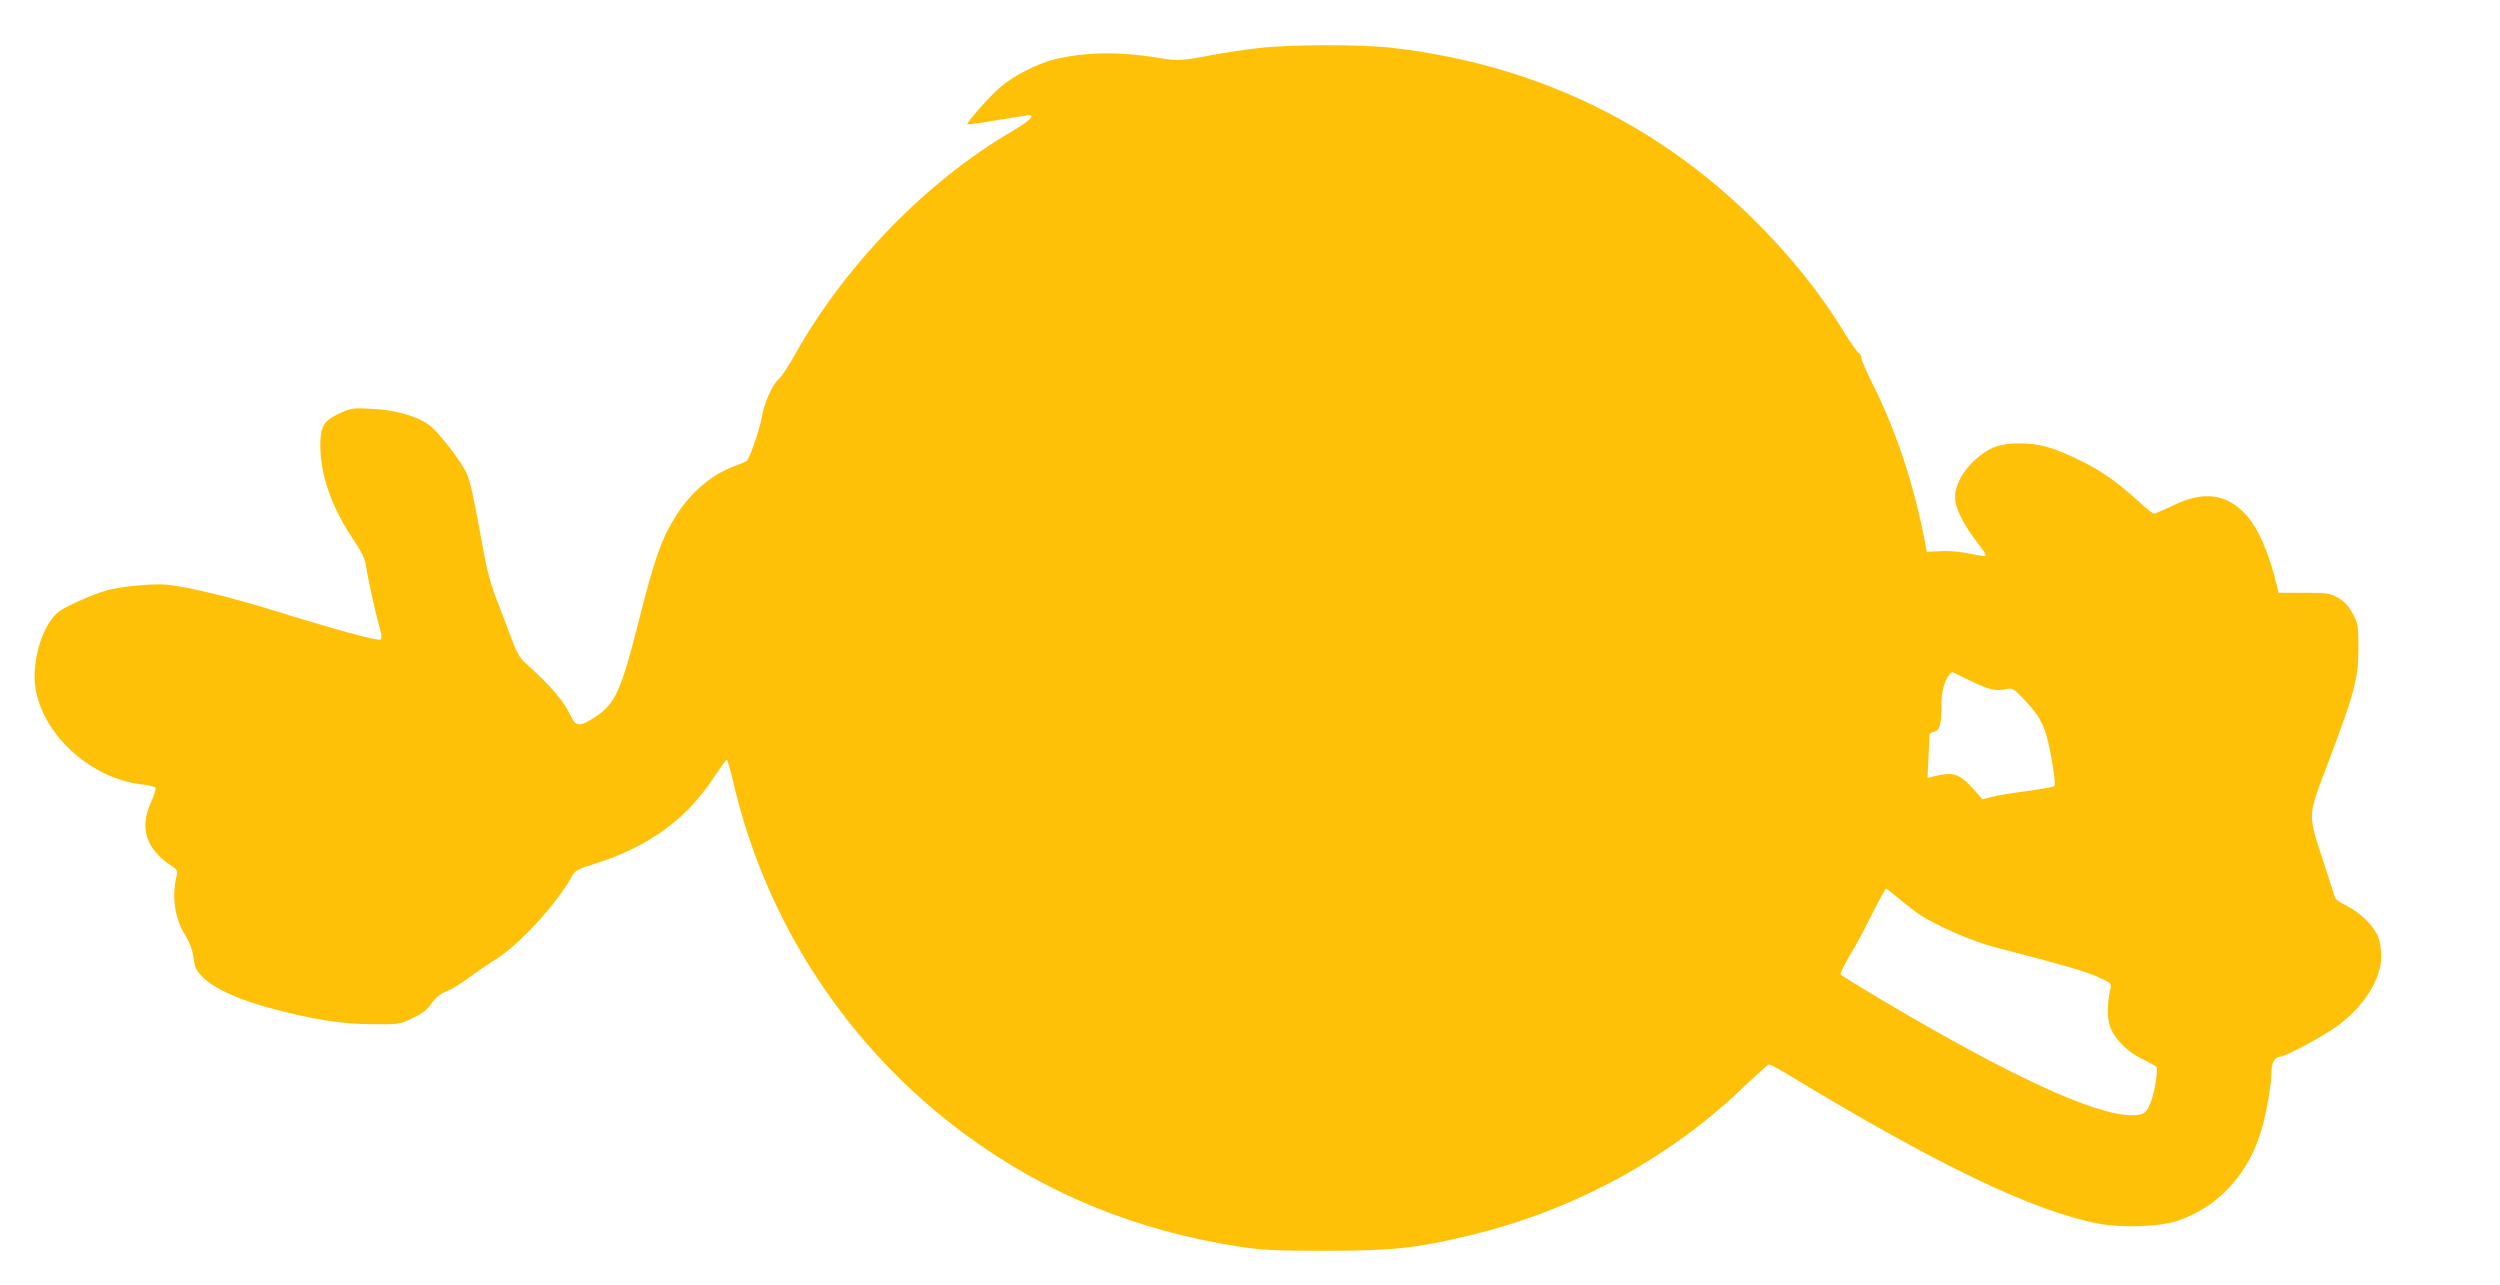 <?xml version="1.0" standalone="no"?>
<!DOCTYPE svg PUBLIC "-//W3C//DTD SVG 20010904//EN"
 "http://www.w3.org/TR/2001/REC-SVG-20010904/DTD/svg10.dtd">
<svg version="1.0" xmlns="http://www.w3.org/2000/svg"
 width="1280pt" height="658pt" viewBox="0 0 1280 658"
 preserveAspectRatio="xMidYMid meet">
<g transform="translate(0,658) scale(0.1,-0.1)"
fill="#ffc107" stroke="none">
<path d="M6445 6334 c-66 -7 -169 -23 -230 -34 -168 -32 -184 -33 -285 -16
-199 33 -381 30 -535 -9 -90 -23 -213 -87 -278 -145 -61 -55 -171 -180 -164
-186 2 -3 71 7 153 21 82 14 155 25 162 25 34 0 1 -31 -89 -84 -436 -254 -855
-687 -1109 -1142 -32 -57 -69 -113 -82 -124 -32 -25 -77 -127 -88 -198 -9 -56
-62 -209 -77 -222 -4 -4 -34 -16 -66 -28 -113 -42 -218 -131 -293 -248 -76
-118 -113 -223 -195 -549 -89 -353 -120 -420 -223 -487 -76 -49 -97 -49 -120
0 -42 87 -103 158 -243 284 -21 19 -41 55 -61 110 -17 46 -51 136 -76 200 -33
84 -53 158 -71 260 -45 250 -66 348 -84 391 -24 56 -131 197 -183 242 -60 51
-176 86 -305 92 -98 5 -104 4 -168 -25 -78 -37 -95 -66 -95 -162 0 -148 55
-310 160 -468 54 -82 70 -115 75 -155 9 -63 49 -243 69 -312 10 -32 12 -53 6
-59 -11 -11 -229 49 -570 155 -209 64 -433 118 -531 126 -74 6 -242 -11 -311
-32 -67 -20 -207 -82 -236 -106 -72 -56 -125 -200 -125 -334 2 -259 267 -522
556 -552 32 -3 61 -11 63 -18 3 -6 -8 -38 -22 -71 -41 -89 -39 -163 4 -232 21
-31 54 -65 84 -84 43 -28 49 -36 43 -58 -27 -109 -11 -220 43 -308 24 -39 37
-75 43 -116 6 -49 13 -64 46 -98 58 -60 194 -121 374 -167 208 -54 349 -75
504 -75 126 -1 132 0 197 31 51 24 75 43 99 77 22 31 45 49 76 61 24 9 75 40
113 69 38 28 101 71 141 96 122 77 313 286 390 428 14 25 31 34 115 60 272 85
468 227 607 439 33 51 64 93 68 93 4 0 19 -53 34 -117 167 -720 588 -1359
1185 -1800 409 -302 874 -493 1400 -575 127 -19 183 -22 450 -22 341 0 460 13
735 79 532 127 1024 395 1406 763 64 61 121 112 127 112 6 0 51 -24 99 -53
763 -463 1258 -700 1588 -762 123 -23 313 -16 405 15 198 67 348 222 420 437
31 93 60 253 60 330 0 42 19 73 45 73 27 0 232 111 298 161 134 101 218 237
219 351 0 37 -7 80 -16 103 -23 55 -90 121 -159 156 -32 16 -60 35 -61 42 -2
7 -29 89 -59 182 -83 255 -84 227 23 510 136 360 155 432 155 585 0 120 -1
127 -30 180 -22 40 -42 61 -75 80 -42 23 -55 25 -174 25 l-130 0 -8 35 c-41
171 -96 297 -160 366 -99 107 -215 122 -372 46 -48 -23 -92 -42 -98 -42 -5 0
-42 29 -81 65 -116 104 -185 153 -302 210 -133 65 -204 85 -305 85 -101 0
-155 -20 -225 -82 -67 -60 -105 -131 -105 -197 0 -52 45 -141 117 -233 26 -32
44 -61 40 -64 -3 -3 -39 2 -81 11 -46 10 -104 16 -148 13 l-73 -3 -8 45 c-58
301 -148 574 -272 820 -30 60 -55 118 -55 129 0 10 -6 21 -13 24 -7 2 -37 45
-67 93 -132 217 -289 412 -486 605 -505 492 -1127 784 -1844 865 -156 17 -513
17 -675 -2z m3640 -3238 c97 -47 134 -56 183 -45 36 8 38 7 97 -54 87 -92 110
-140 138 -297 14 -75 21 -139 16 -144 -4 -5 -70 -17 -146 -27 -76 -10 -157
-23 -180 -30 l-42 -11 -50 55 c-72 78 -101 87 -204 61 l-28 -7 5 109 c3 60 5
112 5 115 1 4 12 10 25 13 28 7 36 37 36 138 0 65 16 124 42 155 6 8 14 12 17
11 3 -2 42 -21 86 -42z m-366 -1114 c31 -27 78 -63 104 -81 85 -58 277 -142
392 -171 337 -87 462 -123 526 -152 66 -29 70 -33 65 -57 -16 -66 -18 -143 -6
-186 18 -66 86 -137 168 -177 37 -18 70 -36 73 -41 9 -12 -9 -127 -27 -175
-23 -61 -37 -72 -98 -72 -189 0 -622 199 -1284 592 -111 66 -205 124 -208 129
-3 5 17 46 44 92 28 45 80 142 116 215 36 72 69 132 72 132 4 0 32 -22 63 -48z"/>
</g>
</svg>
